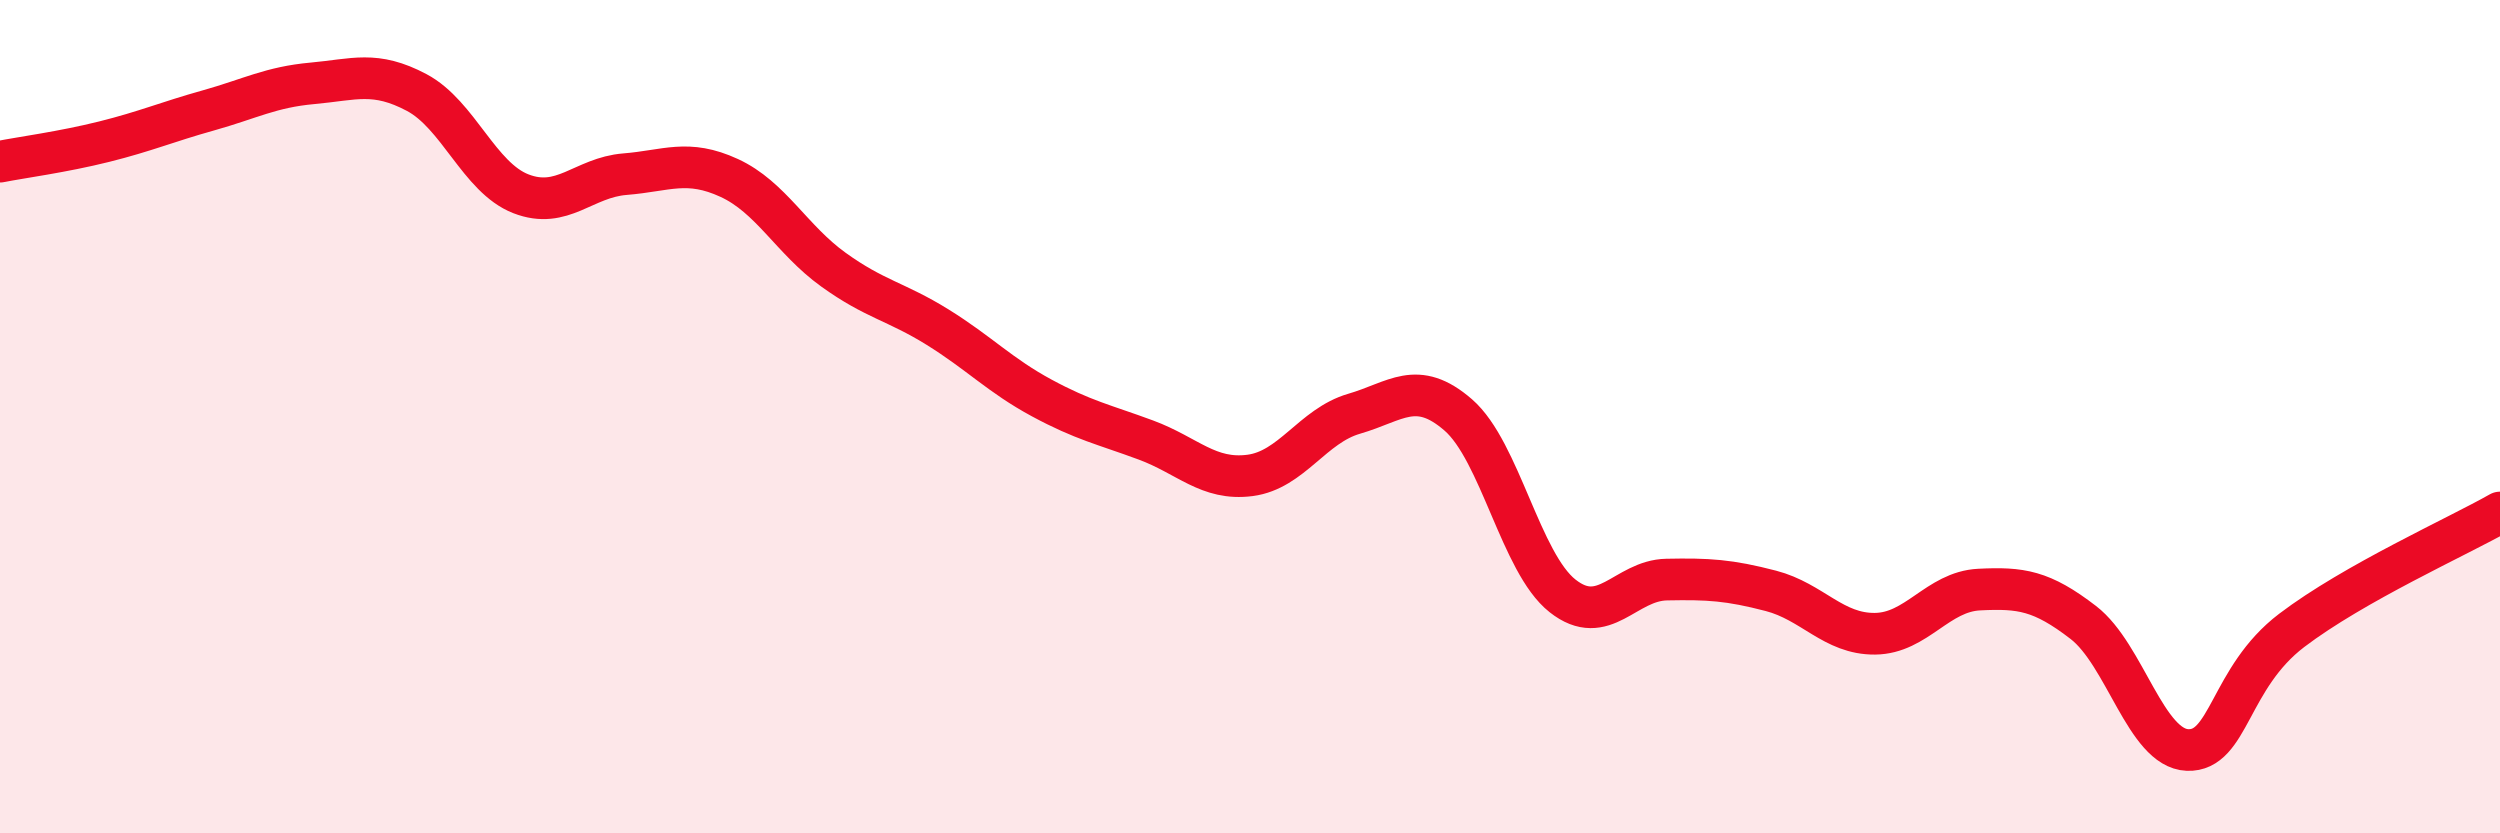 
    <svg width="60" height="20" viewBox="0 0 60 20" xmlns="http://www.w3.org/2000/svg">
      <path
        d="M 0,3.88 C 0.5,3.78 1.5,3.65 2.5,3.4 C 3.5,3.15 4,2.93 5,2.65 C 6,2.37 6.5,2.09 7.5,2 C 8.5,1.91 9,1.69 10,2.22 C 11,2.75 11.5,4.26 12.5,4.65 C 13.5,5.04 14,4.26 15,4.18 C 16,4.1 16.5,3.81 17.5,4.27 C 18.5,4.73 19,5.75 20,6.47 C 21,7.19 21.5,7.23 22.5,7.85 C 23.5,8.47 24,9.01 25,9.55 C 26,10.09 26.5,10.19 27.5,10.56 C 28.5,10.93 29,11.54 30,11.41 C 31,11.28 31.5,10.22 32.5,9.93 C 33.5,9.64 34,9.09 35,9.96 C 36,10.83 36.5,13.51 37.5,14.3 C 38.5,15.09 39,13.93 40,13.91 C 41,13.89 41.5,13.92 42.5,14.18 C 43.5,14.44 44,15.22 45,15.21 C 46,15.2 46.5,14.2 47.5,14.15 C 48.5,14.1 49,14.17 50,14.94 C 51,15.71 51.5,17.96 52.5,18 C 53.5,18.04 53.5,16.27 55,15.13 C 56.5,13.99 59,12.87 60,12.3L60 20L0 20Z"
        fill="#EB0A25"
        opacity="0.1"
        stroke-linecap="round"
        stroke-linejoin="round"
      />
      <path
        d="M 0,3.88 C 0.5,3.78 1.5,3.65 2.5,3.4 C 3.5,3.15 4,2.93 5,2.65 C 6,2.37 6.5,2.09 7.5,2 C 8.5,1.91 9,1.69 10,2.22 C 11,2.75 11.5,4.26 12.5,4.65 C 13.5,5.04 14,4.26 15,4.18 C 16,4.1 16.5,3.81 17.5,4.27 C 18.5,4.73 19,5.75 20,6.47 C 21,7.19 21.5,7.23 22.5,7.85 C 23.5,8.47 24,9.01 25,9.55 C 26,10.09 26.5,10.19 27.5,10.56 C 28.5,10.93 29,11.54 30,11.41 C 31,11.28 31.5,10.22 32.5,9.93 C 33.5,9.64 34,9.09 35,9.96 C 36,10.83 36.5,13.51 37.5,14.3 C 38.5,15.09 39,13.93 40,13.91 C 41,13.89 41.5,13.92 42.5,14.18 C 43.5,14.44 44,15.22 45,15.21 C 46,15.2 46.5,14.2 47.5,14.15 C 48.5,14.1 49,14.17 50,14.94 C 51,15.71 51.5,17.96 52.5,18 C 53.5,18.04 53.5,16.27 55,15.13 C 56.5,13.99 59,12.87 60,12.3"
        stroke="#EB0A25"
        stroke-width="1"
        fill="none"
        stroke-linecap="round"
        stroke-linejoin="round"
      />
    </svg>
  